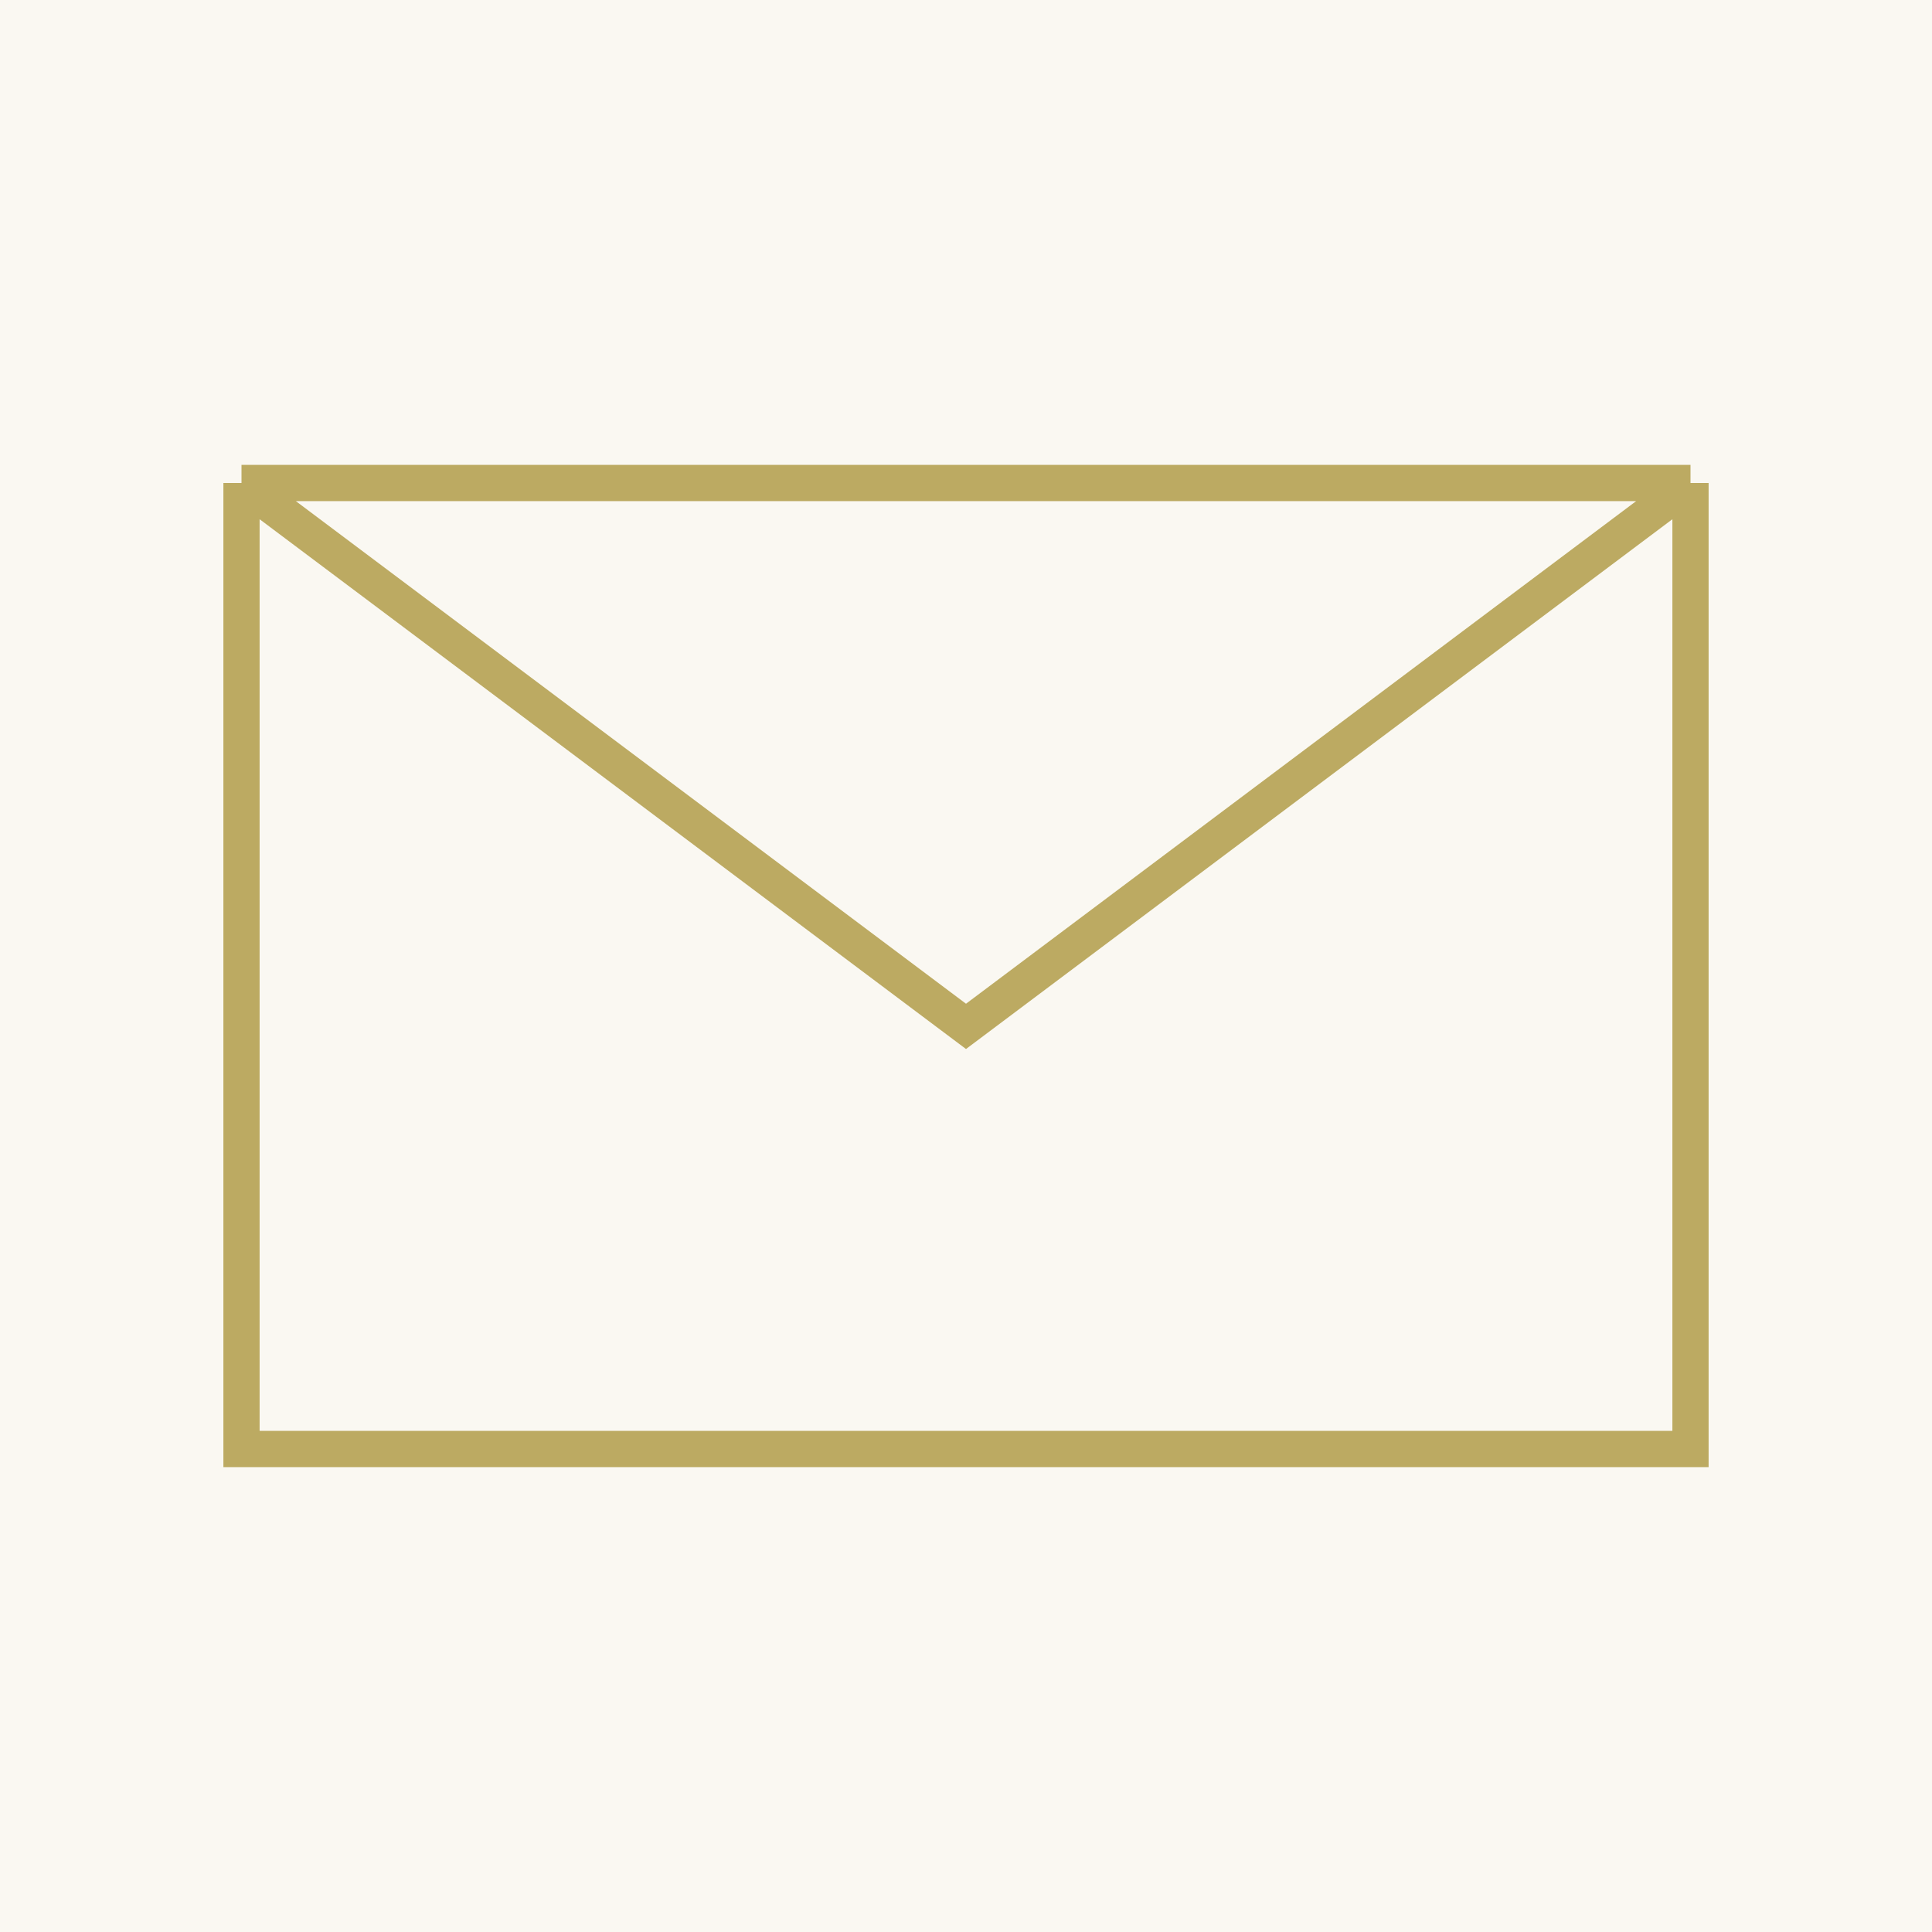 <svg viewBox="0 0 32 32" xmlns:xlink="http://www.w3.org/1999/xlink" xmlns="http://www.w3.org/2000/svg" width="32" height="32" fill="none" id="svg1414560121_220"><path fill="#BCAA62" fill-opacity="0.08" d="M0 0h32v32H0z"></path><path d="M4 8v16h24V8M4 8h24M4 8l12 9 12-9" stroke="#BCAA62" stroke-width="0.6px" fill="none"></path></svg>
